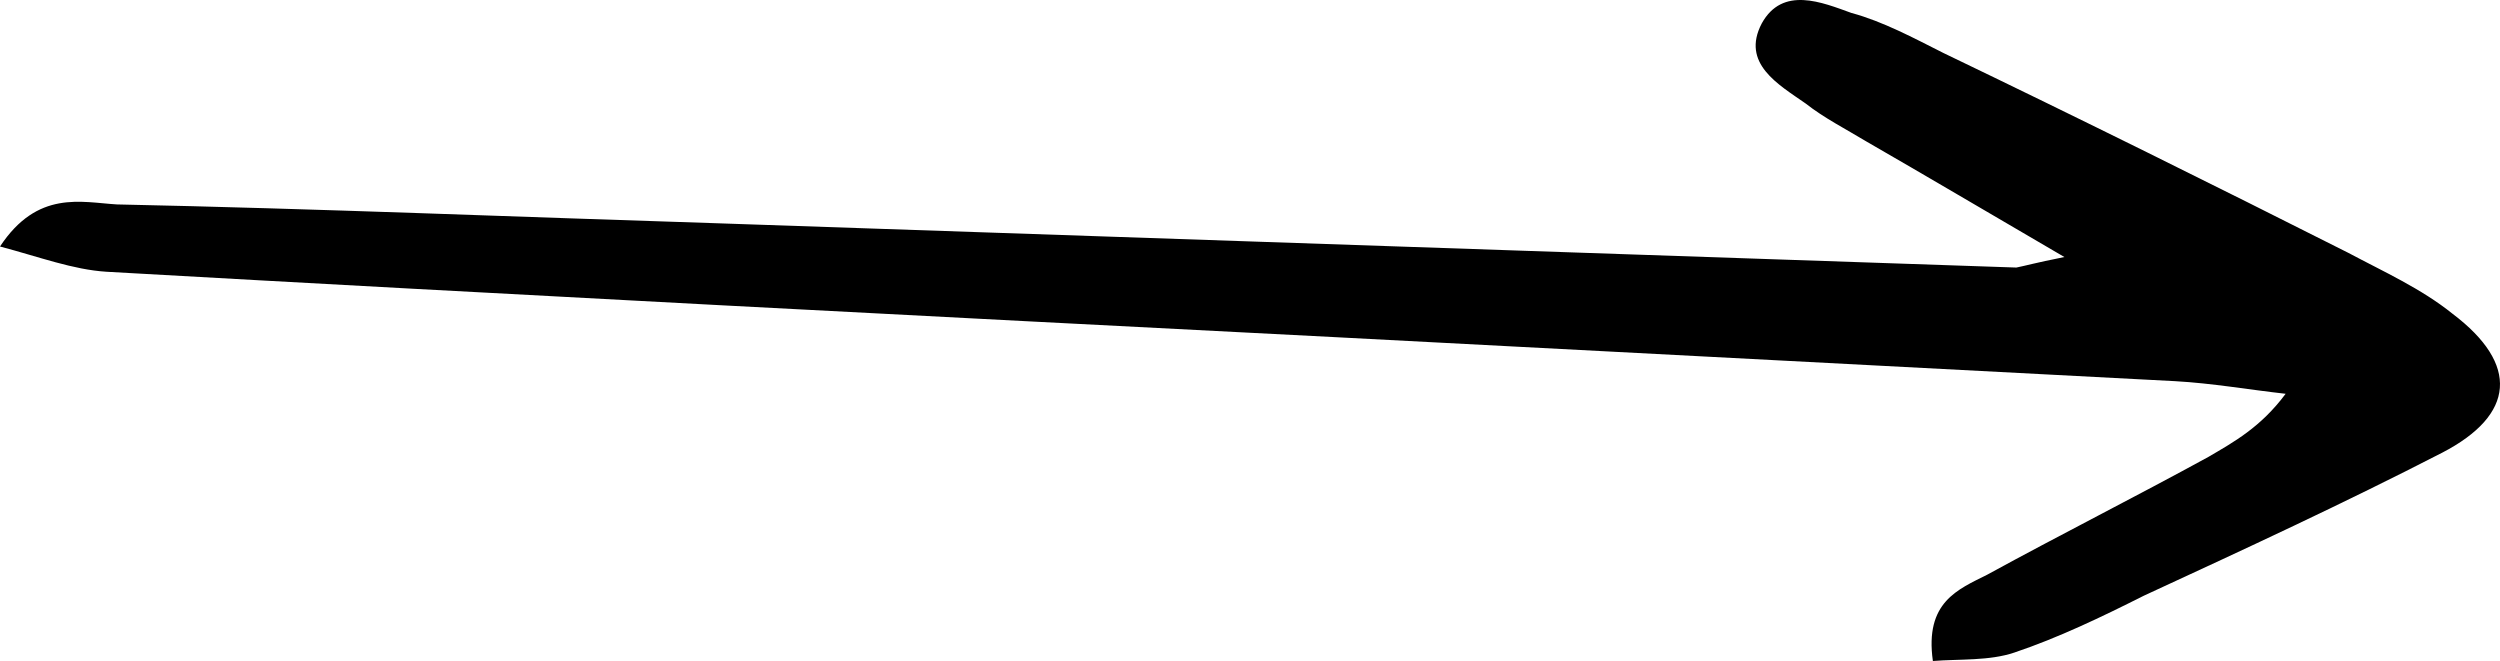 <svg width="382" height="101" viewBox="0 0 382 101" fill="none" xmlns="http://www.w3.org/2000/svg">
<g clip-path="url(#clip0_54_30)">
<path d="M315.438 39.274C303.318 32.201 294.069 26.735 285.138 21.592C281.949 19.663 278.759 18.055 275.889 15.805C271.742 12.911 266.001 9.696 269.191 3.588C272.38 -2.199 278.44 0.373 282.905 1.981C287.69 3.267 292.474 5.839 296.939 8.089C317.671 18.055 338.402 28.343 358.815 38.631C364.237 41.524 369.978 44.096 374.762 47.954C384.968 55.67 384.33 63.386 373.167 69.172C358.177 76.888 342.867 83.961 327.558 91.034C321.179 94.249 314.481 97.464 307.783 99.714C303.956 101 299.491 100.679 295.344 101C294.069 91.998 299.172 90.069 303.637 87.819C314.8 81.71 326.282 75.924 337.445 69.815C341.273 67.565 345.419 65.314 349.246 60.171C343.505 59.528 338.083 58.563 332.342 58.242C289.284 55.991 246.546 53.741 203.488 51.49C140.974 48.275 78.78 45.06 16.266 41.524C11.163 41.203 6.06 39.274 5.53682e-06 37.666C5.741 28.986 12.439 30.915 17.861 31.236C48.48 31.879 79.418 33.165 110.037 34.13C176.058 36.38 242.08 38.631 308.102 40.881C309.697 40.56 310.654 40.238 315.438 39.274Z" fill="black"/>
</g>
<defs>
<clipPath id="clip0_54_30">
<rect width="382" height="101" fill="white" transform="translate(382 101) rotate(-180)"/>
</clipPath>
</defs>
</svg>

